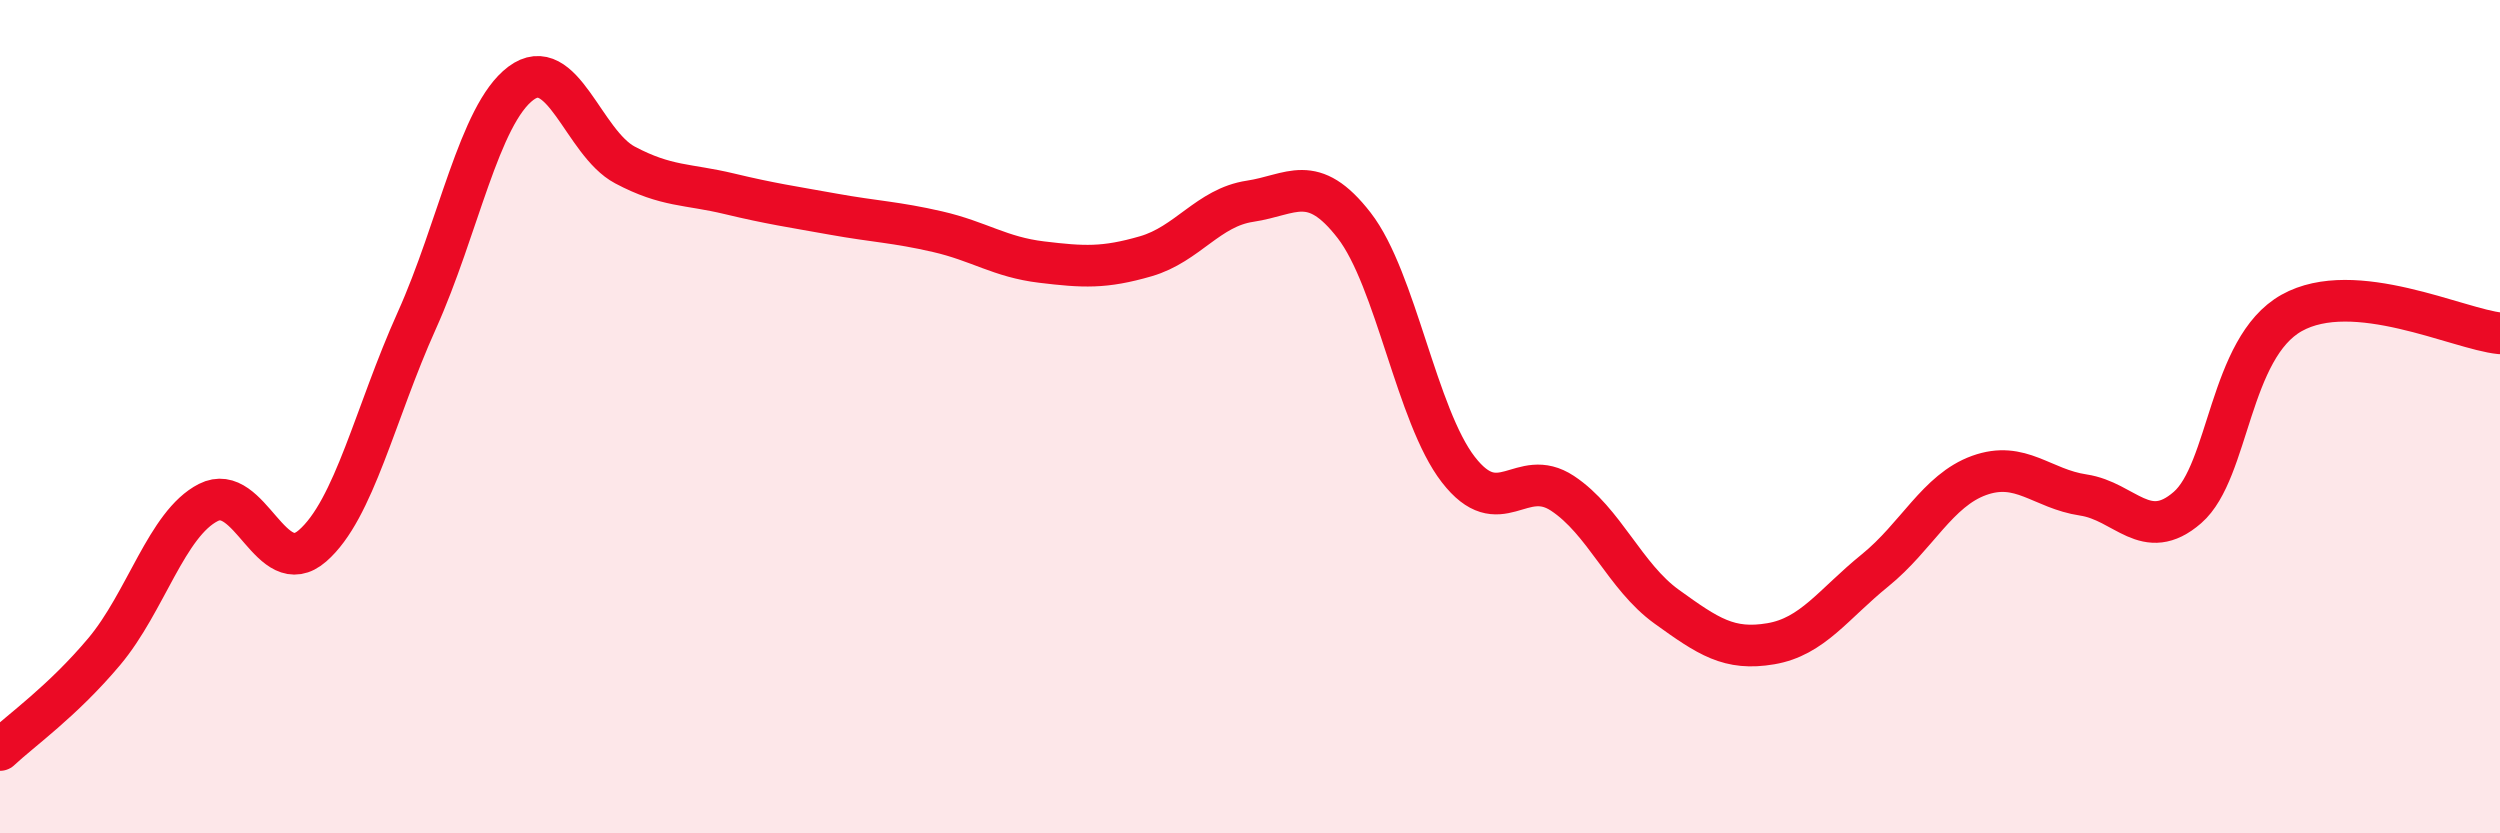 
    <svg width="60" height="20" viewBox="0 0 60 20" xmlns="http://www.w3.org/2000/svg">
      <path
        d="M 0,18 C 0.5,17.53 1.5,16.83 2.5,15.64 C 3.5,14.45 4,12.57 5,12.06 C 6,11.55 6.5,13.97 7.5,13.1 C 8.5,12.23 9,9.92 10,7.7 C 11,5.48 11.5,2.75 12.5,2 C 13.5,1.25 14,3.43 15,3.96 C 16,4.49 16.5,4.41 17.5,4.65 C 18.5,4.89 19,4.96 20,5.14 C 21,5.32 21.5,5.33 22.5,5.56 C 23.5,5.79 24,6.17 25,6.29 C 26,6.41 26.5,6.44 27.5,6.15 C 28.5,5.86 29,4.98 30,4.83 C 31,4.68 31.5,4.12 32.5,5.41 C 33.5,6.7 34,9.98 35,11.27 C 36,12.56 36.5,11.18 37.5,11.84 C 38.5,12.5 39,13.84 40,14.56 C 41,15.28 41.5,15.62 42.5,15.45 C 43.5,15.28 44,14.5 45,13.69 C 46,12.88 46.5,11.77 47.5,11.41 C 48.5,11.05 49,11.73 50,11.88 C 51,12.03 51.5,13.05 52.5,12.18 C 53.5,11.31 53.5,8.35 55,7.51 C 56.5,6.67 59,7.9 60,8L60 20L0 20Z"
        fill="#EB0A25"
        opacity="0.1"
        stroke-linecap="round"
        stroke-linejoin="round"
      />
      <path
        d="M 0,18 C 0.5,17.53 1.5,16.83 2.5,15.64 C 3.5,14.45 4,12.57 5,12.06 C 6,11.55 6.5,13.97 7.5,13.1 C 8.5,12.23 9,9.92 10,7.7 C 11,5.48 11.5,2.75 12.5,2 C 13.5,1.25 14,3.43 15,3.96 C 16,4.49 16.5,4.41 17.5,4.65 C 18.5,4.89 19,4.96 20,5.14 C 21,5.32 21.5,5.33 22.5,5.56 C 23.5,5.79 24,6.17 25,6.29 C 26,6.41 26.5,6.44 27.5,6.15 C 28.5,5.86 29,4.98 30,4.83 C 31,4.68 31.5,4.12 32.5,5.41 C 33.5,6.7 34,9.98 35,11.27 C 36,12.56 36.5,11.18 37.5,11.84 C 38.5,12.5 39,13.84 40,14.56 C 41,15.28 41.5,15.62 42.5,15.45 C 43.5,15.28 44,14.5 45,13.69 C 46,12.88 46.5,11.77 47.5,11.41 C 48.5,11.05 49,11.73 50,11.88 C 51,12.03 51.5,13.05 52.5,12.18 C 53.5,11.31 53.5,8.35 55,7.51 C 56.5,6.67 59,7.9 60,8"
        stroke="#EB0A25"
        stroke-width="1"
        fill="none"
        stroke-linecap="round"
        stroke-linejoin="round"
      />
    </svg>
  
